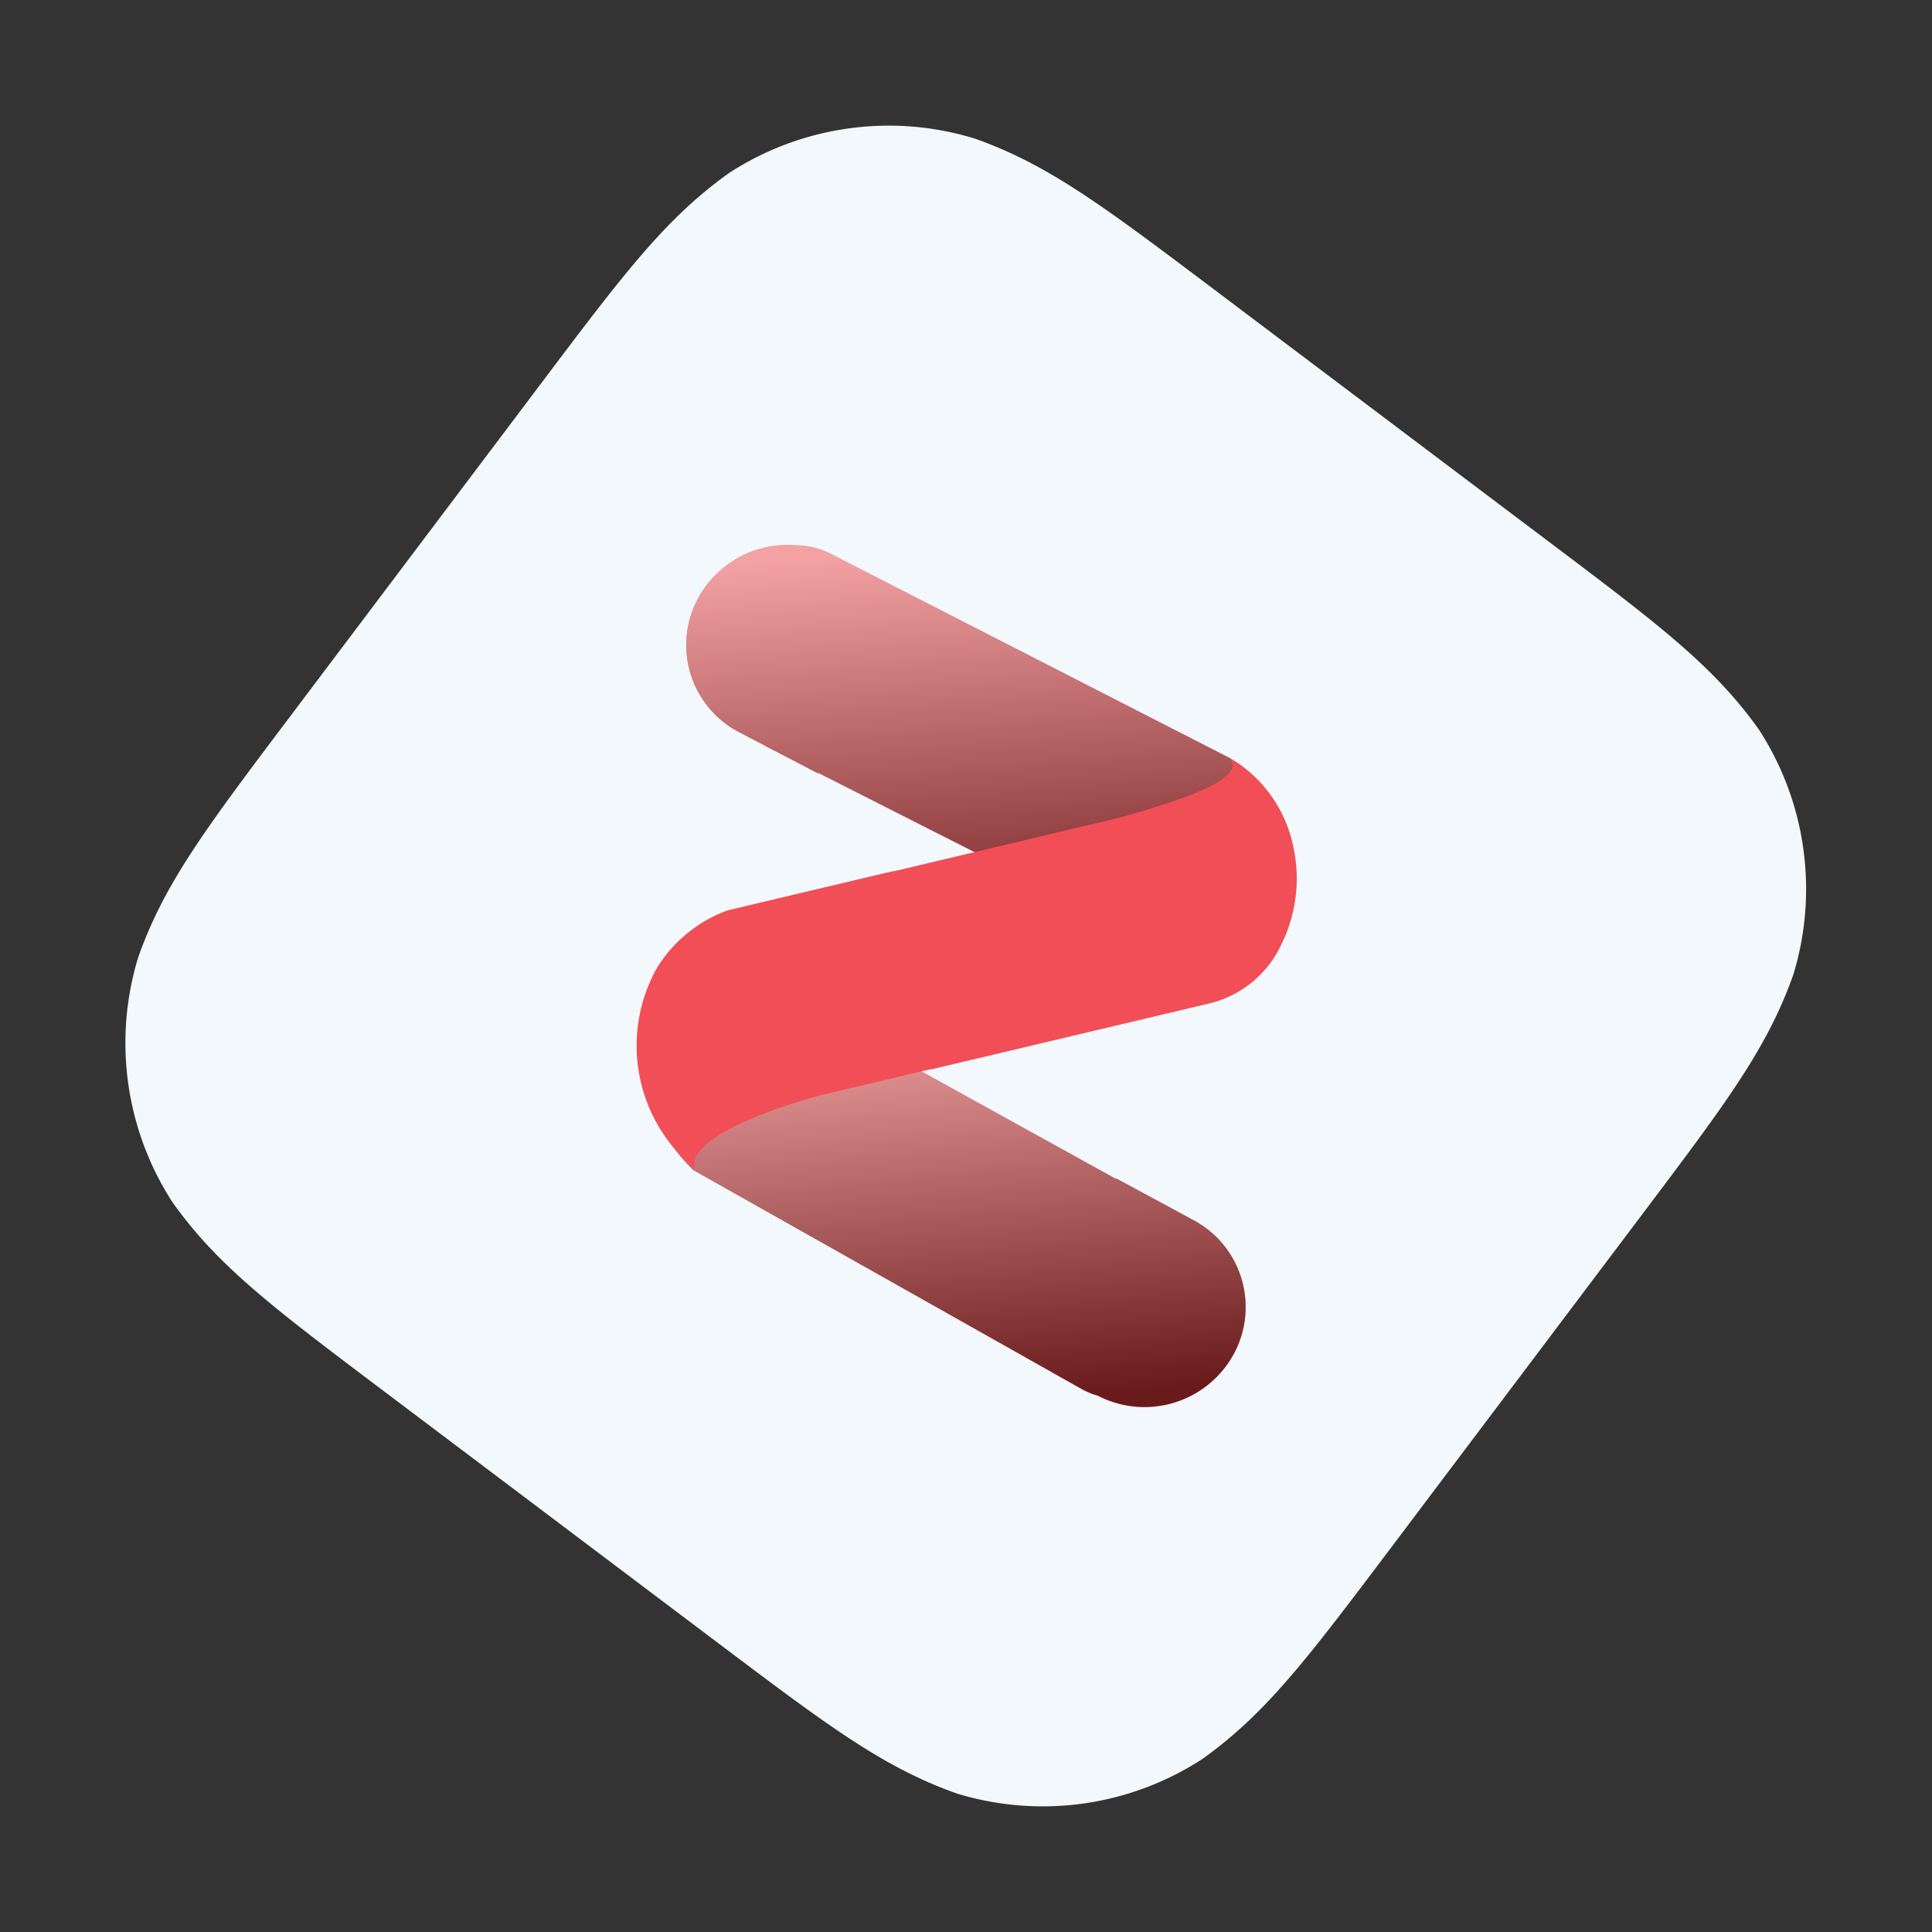 <svg id="zizi_logo-icon" data-name="zizi logo-icon" xmlns="http://www.w3.org/2000/svg" xmlns:xlink="http://www.w3.org/1999/xlink" width="58.502" height="58.502" viewBox="0 0 58.502 58.502">
    <rect x="0" y="0" width="58.502" height="58.502" fill="#333333" stroke="none"/>
    <defs>
        <linearGradient id="linear-gradient" x1=".422" y1=".006" x2=".578" y2=".994" gradientUnits="objectBoundingBox">
            <stop offset="0" stop-color="#fff" stop-opacity=".502"/>
            <stop offset="1" stop-opacity=".502"/>
        </linearGradient>
        <linearGradient id="linear-gradient-2" x1=".439" y1=".004" x2=".561" y2=".996" xlink:href="#linear-gradient"/>
        <clipPath id="clip-path">
            <path id="Purple_Icon" data-name="Purple Icon" d="M14.564 0H27.21c4.19 0 6.29 0 8.547.714a8.872 8.872 0 0 1 5.3 5.3c.714 2.257.714 4.354.714 8.548V27.21c0 4.194 0 6.29-.714 8.548a8.871 8.871 0 0 1-5.3 5.3c-2.258.714-4.354.714-8.548.714H14.564c-4.194 0-6.29 0-8.548-.714a8.871 8.871 0 0 1-5.3-5.3C0 33.5 0 31.4 0 27.21V14.564c0-4.193 0-6.29.714-8.548a8.872 8.872 0 0 1 5.3-5.3C8.274 0 10.37 0 14.564 0" transform="rotate(37 12.565 37.557)" style="fill:#f3f8fc"/>
        </clipPath>
        <style>
            
        </style>
    </defs>
    <path id="Purple_Icon-2" data-name="Purple Icon" d="M14.564 0H27.21c4.19 0 6.29 0 8.547.714a8.872 8.872 0 0 1 5.3 5.3c.714 2.257.714 4.354.714 8.548V27.21c0 4.194 0 6.29-.714 8.548a8.871 8.871 0 0 1-5.3 5.3c-2.258.714-4.354.714-8.548.714H14.564c-4.194 0-6.29 0-8.548-.714a8.871 8.871 0 0 1-5.3-5.3C0 33.5 0 31.4 0 27.21V14.564c0-4.193 0-6.29.714-8.548a8.872 8.872 0 0 1 5.3-5.3C8.274 0 10.37 0 14.564 0" transform="rotate(37 12.565 37.557)" style="fill:#f3f8fc"/>
    <g id="Group_16" data-name="Group 16" transform="translate(19.273 16.502)">
        <g id="Combined_Shape" data-name="Combined Shape" transform="translate(.742 14.289)">
            <path id="Combined_Shape-2" data-name="Combined Shape" d="M13.229 11.163a2.317 2.317 0 0 1-.486-.2L.971 4.327Q-.268 3.114.074 2.2T5.461 0l8.32 4.6.008-.015 2.352 1.271a2.981 2.981 0 0 1 1.171 4.1 3.075 3.075 0 0 1-4.084 1.206z" transform="translate(0 .309)" style="fill:#d33636"/>
            <path id="Combined_Shape-3" data-name="Combined Shape" d="M13.229 11.163a2.317 2.317 0 0 1-.486-.2L.971 4.327Q-.268 3.114.074 2.2T5.461 0l8.32 4.6.008-.015 2.352 1.271a2.981 2.981 0 0 1 1.171 4.1 3.075 3.075 0 0 1-4.084 1.206z" transform="translate(0 .309)" style="fill:url(#linear-gradient);isolation:isolate;mix-blend-mode:soft-light"/>
        </g>
        <g id="Combined_Shape-4" data-name="Combined Shape" transform="translate(1.506)">
            <path id="Combined_Shape-5" data-name="Combined Shape" d="M13.711 11.823 3.995 6.9l-.008.015-1.2-.627-.254-.128q-.088-.044-.172-.094l-.765-.4A2.974 2.974 0 0 1 .367 1.6 3.088 3.088 0 0 1 3.352.012a2.338 2.338 0 0 1 1.023.255L16.5 6.473l.644 1.553.884 1.362-.028.231a2.826 2.826 0 0 1-.311.977 2.963 2.963 0 0 1-2.623 1.552 3 3 0 0 1-1.355-.325z" style="fill:rgba(228,41,41,.87)"/>
            <path id="Combined_Shape-6" data-name="Combined Shape" d="M13.711 11.823 3.995 6.9l-.008.015-1.2-.627-.254-.128q-.088-.044-.172-.094l-.765-.4A2.974 2.974 0 0 1 .367 1.6 3.088 3.088 0 0 1 3.352.012a2.338 2.338 0 0 1 1.023.255L16.5 6.473l.644 1.553.884 1.362-.028.231a2.826 2.826 0 0 1-.311.977 2.963 2.963 0 0 1-2.623 1.552 3 3 0 0 1-1.355-.325z" style="fill:url(#linear-gradient-2);isolation:isolate;mix-blend-mode:soft-light"/>
        </g>
        <g id="Combined_Shape-7" data-name="Combined Shape" transform="translate(0 6.47)">
            <path id="Combined_Shape-8" data-name="Combined Shape" d="M-183.757 1.8c2.43-.671 3.778-1.23 3.431-1.8a4.04 4.04 0 0 1 1.872 2.6 4.508 4.508 0 0 1-.352 3.037 3.236 3.236 0 0 1-2.169 1.774l-8.317 1.973a2 2 0 0 1-.208.038l-3.279.778c-2.43.671-4.054 1.551-3.764 2.233a4.819 4.819 0 0 1-1.163-6.1 4.2 4.2 0 0 1 2.145-1.741l4.794-1.137q.149-.035.293-.058z" transform="translate(198.328)" style="fill:#f24e57"/>
            <path id="Combined_Shape-9" data-name="Combined Shape" d="M-183.757 1.8c2.43-.671 3.778-1.23 3.431-1.8a4.04 4.04 0 0 1 1.872 2.6 4.508 4.508 0 0 1-.352 3.037 3.236 3.236 0 0 1-2.169 1.774l-8.317 1.973a2 2 0 0 1-.208.038l-3.279.778c-2.43.671-4.054 1.551-3.764 2.233a4.819 4.819 0 0 1-1.163-6.1 4.2 4.2 0 0 1 2.145-1.741l4.794-1.137q.149-.035.293-.058z" transform="translate(198.328)" style="fill:none;mix-blend-mode:overlay;isolation:isolate"/>
        </g>
    </g>
</svg>
